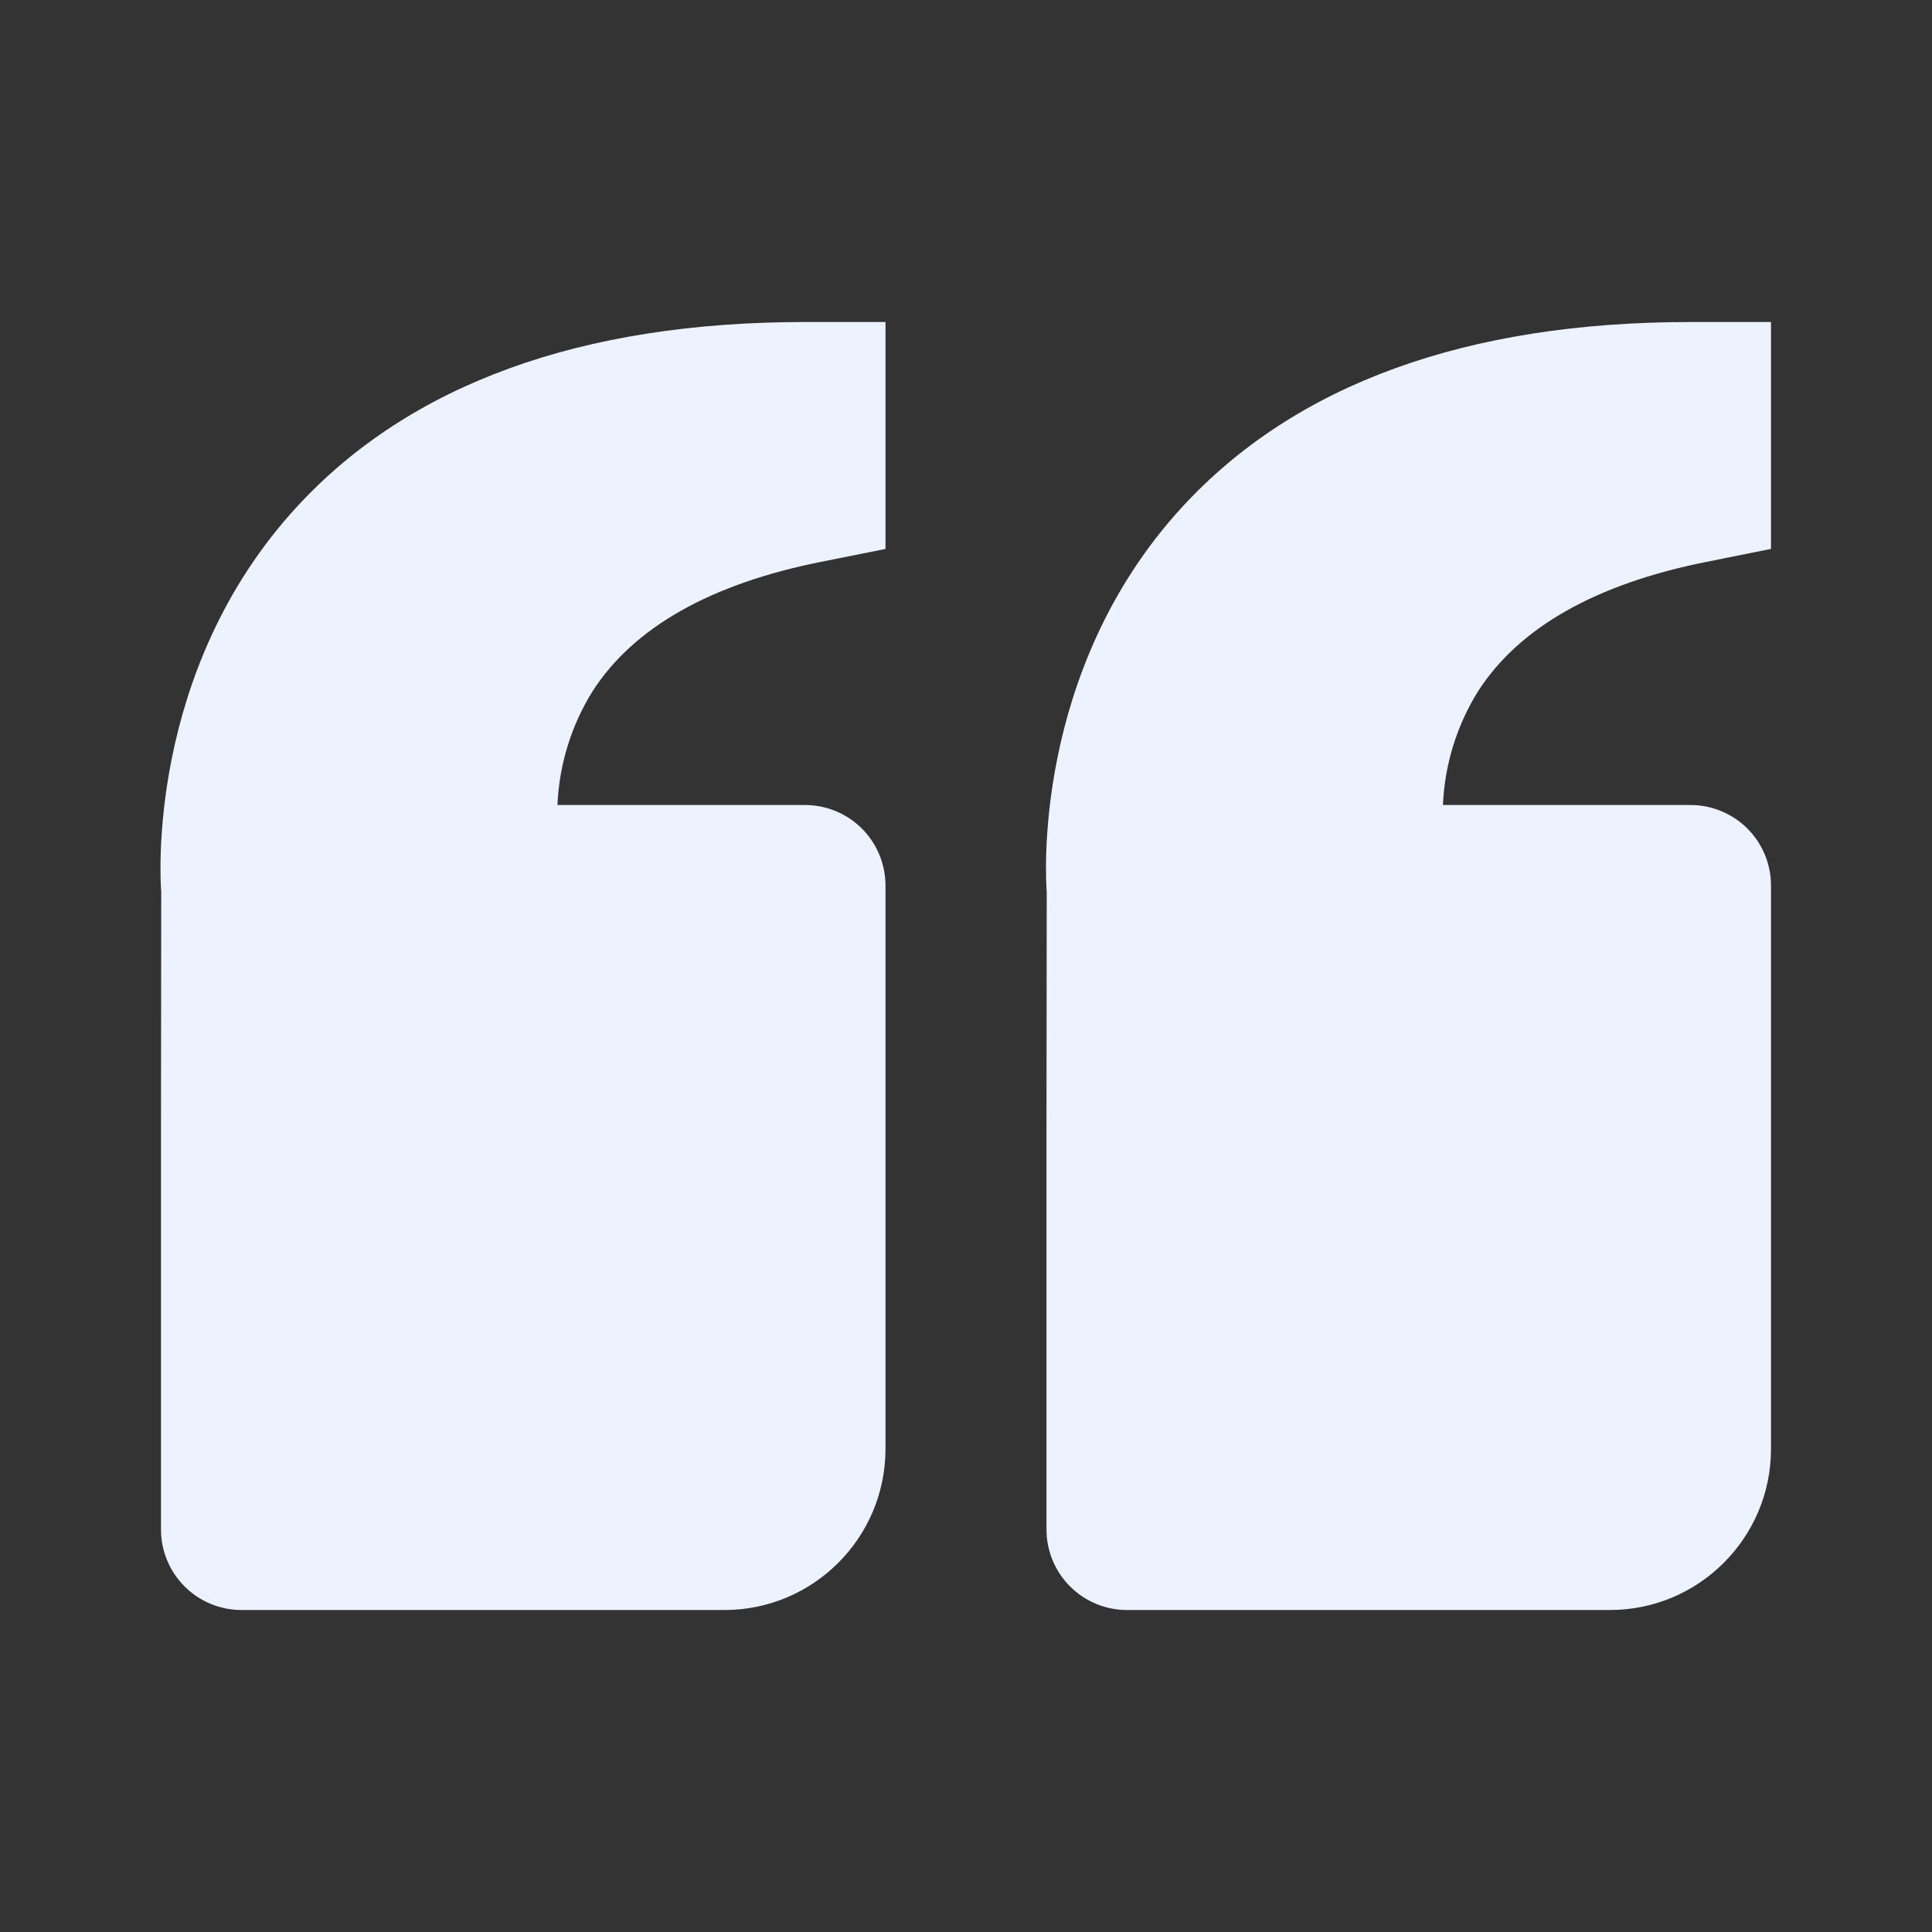 <svg width="80" height="80" viewBox="0 0 80 80" fill="none" xmlns="http://www.w3.org/2000/svg">
<rect x="0" y="0" width="80" height="80" fill="#333333" stroke="none"/>
<path d="M12.303 20.974C16.98 15.903 24.056 13.334 33.333 13.334H36.666V22.73L33.986 23.267C29.42 24.18 26.243 25.977 24.543 28.613C23.656 30.034 23.153 31.66 23.083 33.334H33.333C34.217 33.334 35.065 33.685 35.69 34.31C36.315 34.935 36.666 35.783 36.666 36.667V60C36.666 63.677 33.676 66.667 30 66.667H10C9.116 66.667 8.268 66.316 7.643 65.691C7.018 65.065 6.666 64.218 6.666 63.334V46.667L6.676 36.937C6.646 36.567 6.013 27.8 12.303 20.974ZM66.666 66.667H46.666C45.782 66.667 44.935 66.316 44.309 65.691C43.684 65.065 43.333 64.218 43.333 63.334V46.667L43.343 36.937C43.313 36.567 42.68 27.8 48.97 20.974C53.647 15.903 60.723 13.334 70 13.334H73.333V22.73L70.653 23.267C66.087 24.18 62.91 25.977 61.21 28.613C60.322 30.034 59.819 31.66 59.75 33.334H70C70.884 33.334 71.732 33.685 72.357 34.31C72.982 34.935 73.333 35.783 73.333 36.667V60C73.333 63.677 70.343 66.667 66.666 66.667Z" fill="#EDF2FF"/>
</svg>
